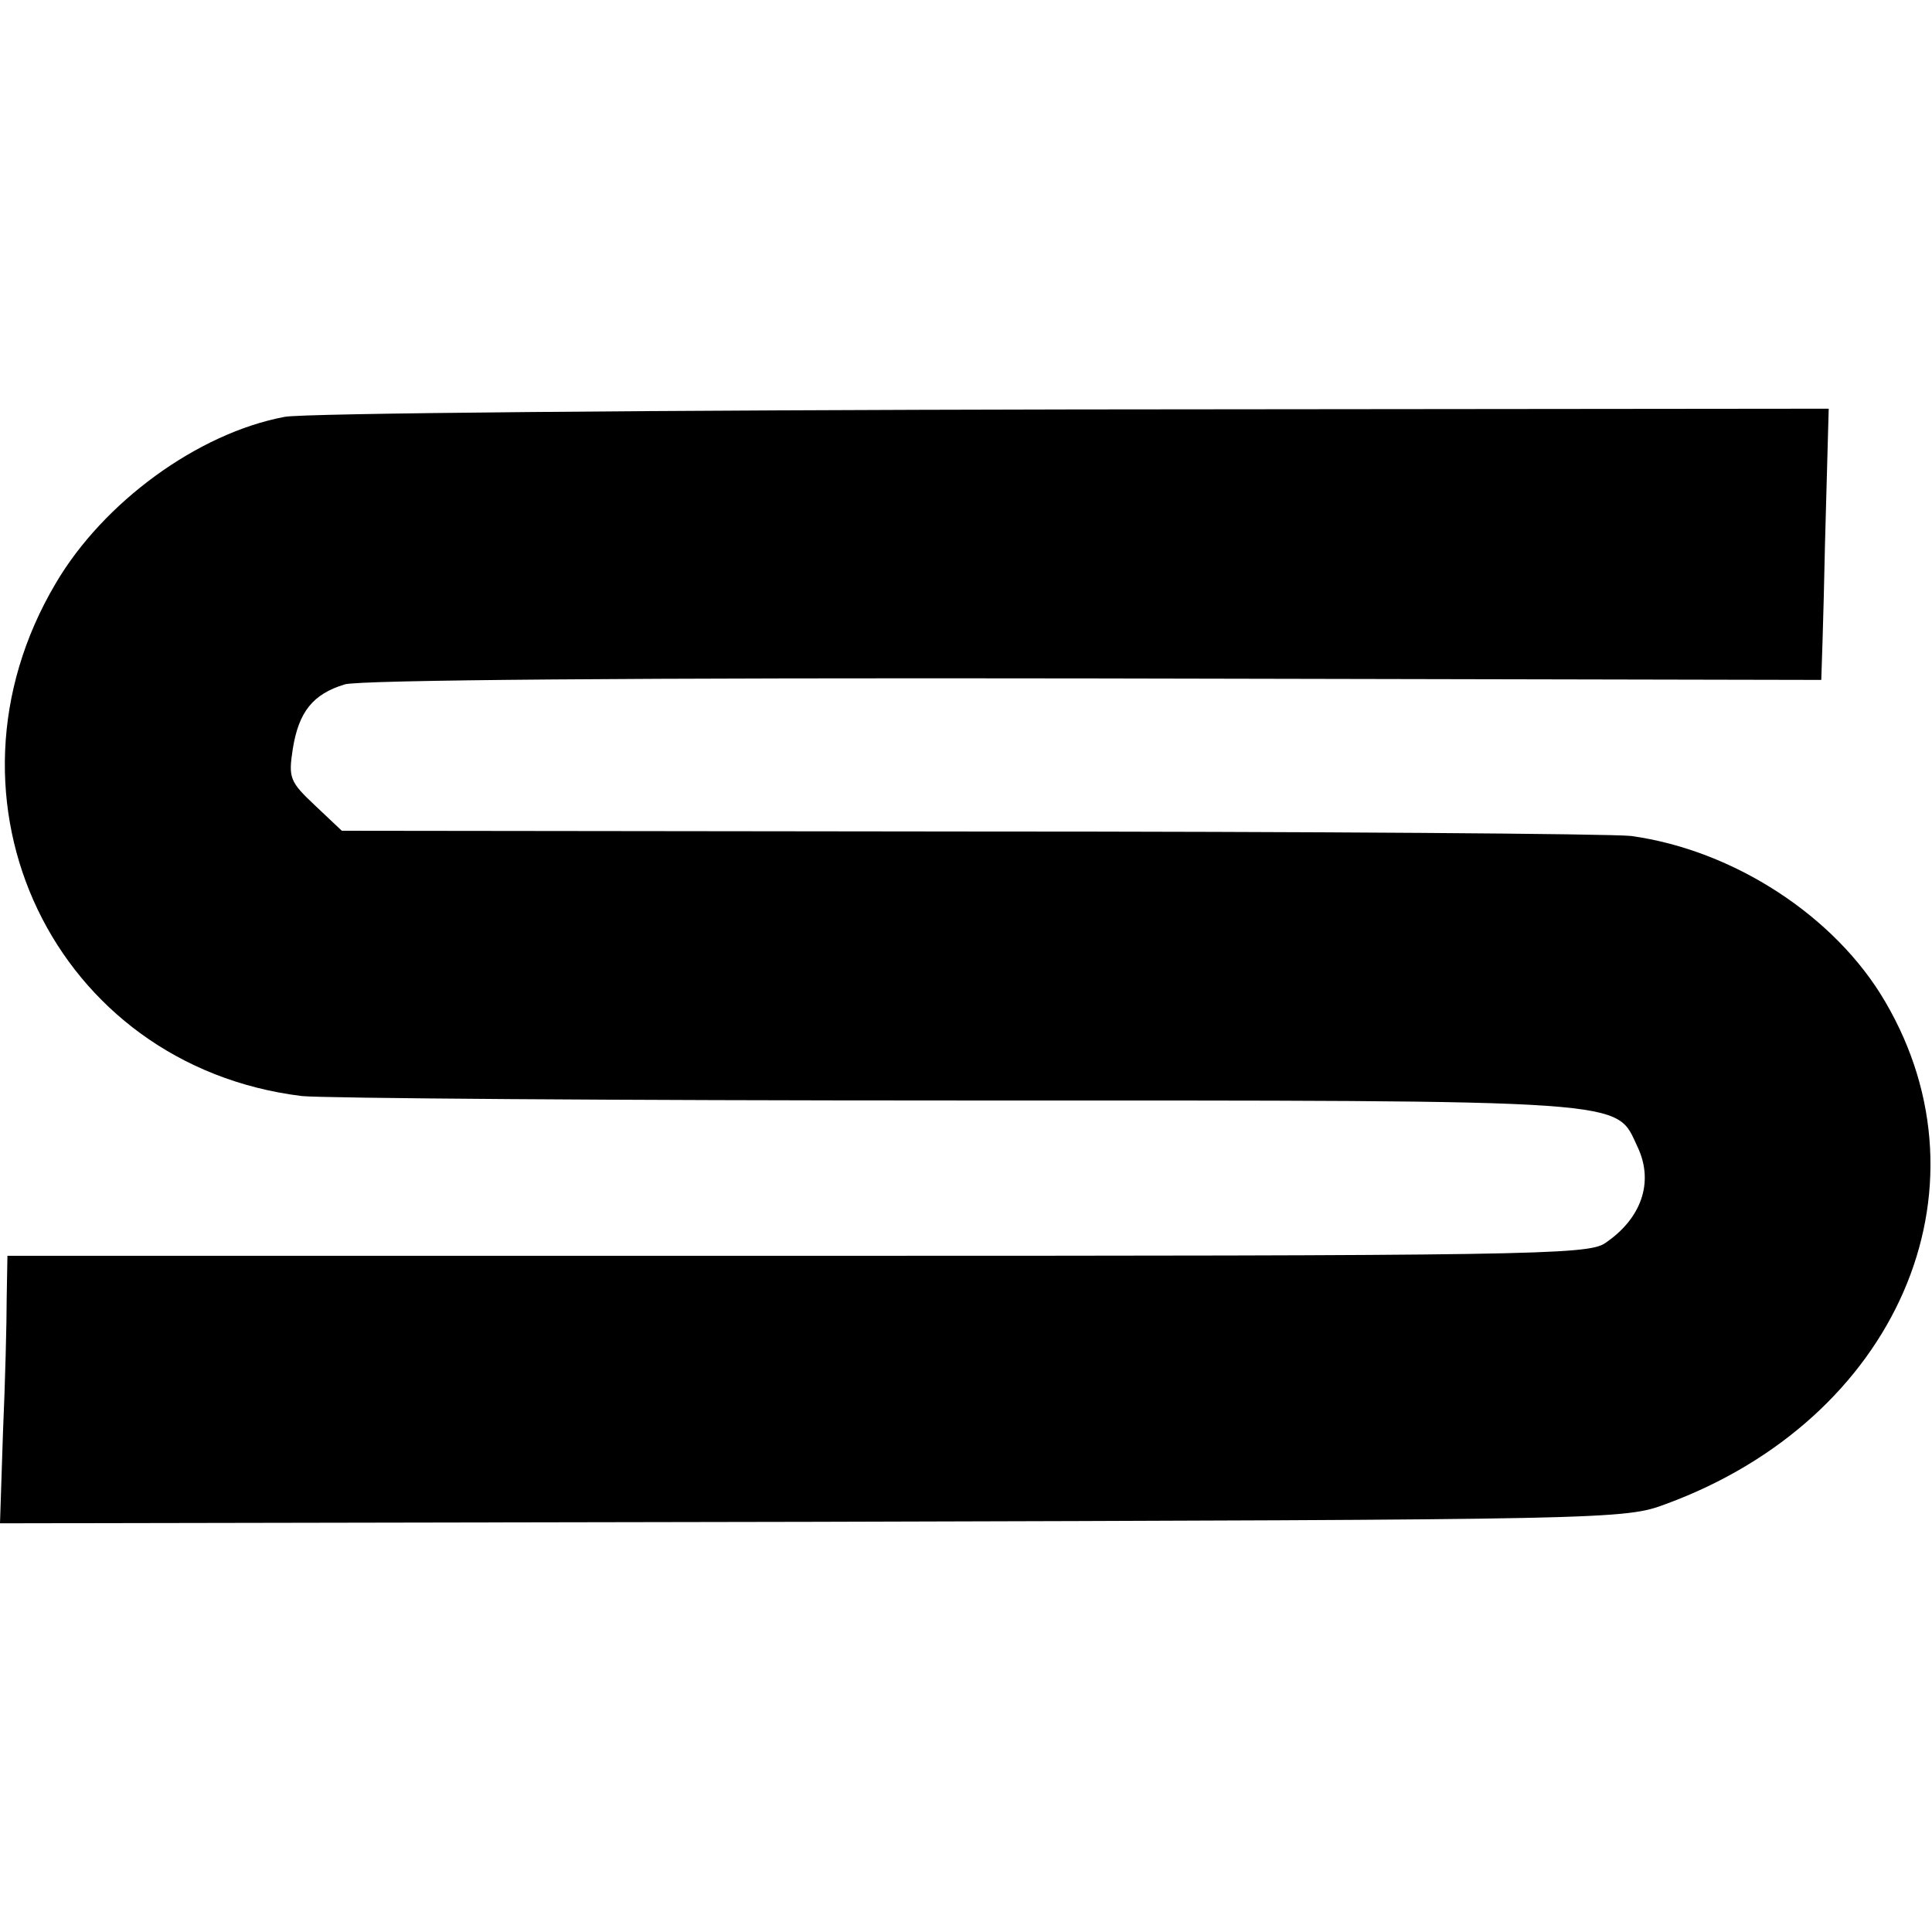 <?xml version="1.0" standalone="no"?>
<!DOCTYPE svg PUBLIC "-//W3C//DTD SVG 20010904//EN"
 "http://www.w3.org/TR/2001/REC-SVG-20010904/DTD/svg10.dtd">
<svg version="1.0" xmlns="http://www.w3.org/2000/svg"
 width="260pt" height="260pt" viewBox="0 0 260 260"
 preserveAspectRatio="xMidYMid meet">
<g transform="translate(0,260) scale(0.1,-0.1)"
fill="#000000" stroke="none">
<path d="M383 2039 c-117 -22 -244 -115 -308 -224 -173 -292 -2 -649 331 -690
27 -3 425 -6 884 -6 921 0 883 2 914 -63 22 -47 5 -96 -44 -129 -23 -16 -106
-17 -1087 -17 l-1063 0 -1 -57 c0 -32 -2 -113 -5 -181 l-4 -122 1093 2 c1081
3 1093 3 1149 24 310 114 444 422 295 676 -67 115 -204 204 -342 223 -27 3
-429 6 -893 6 l-842 1 -36 34 c-34 32 -36 37 -30 76 8 50 27 74 70 87 20 6
390 9 1009 8 537 -1 977 -2 978 -2 0 0 3 82 5 183 l5 182 -1018 -1 c-560 -1
-1037 -5 -1060 -10z"/>
</g>
</svg>
